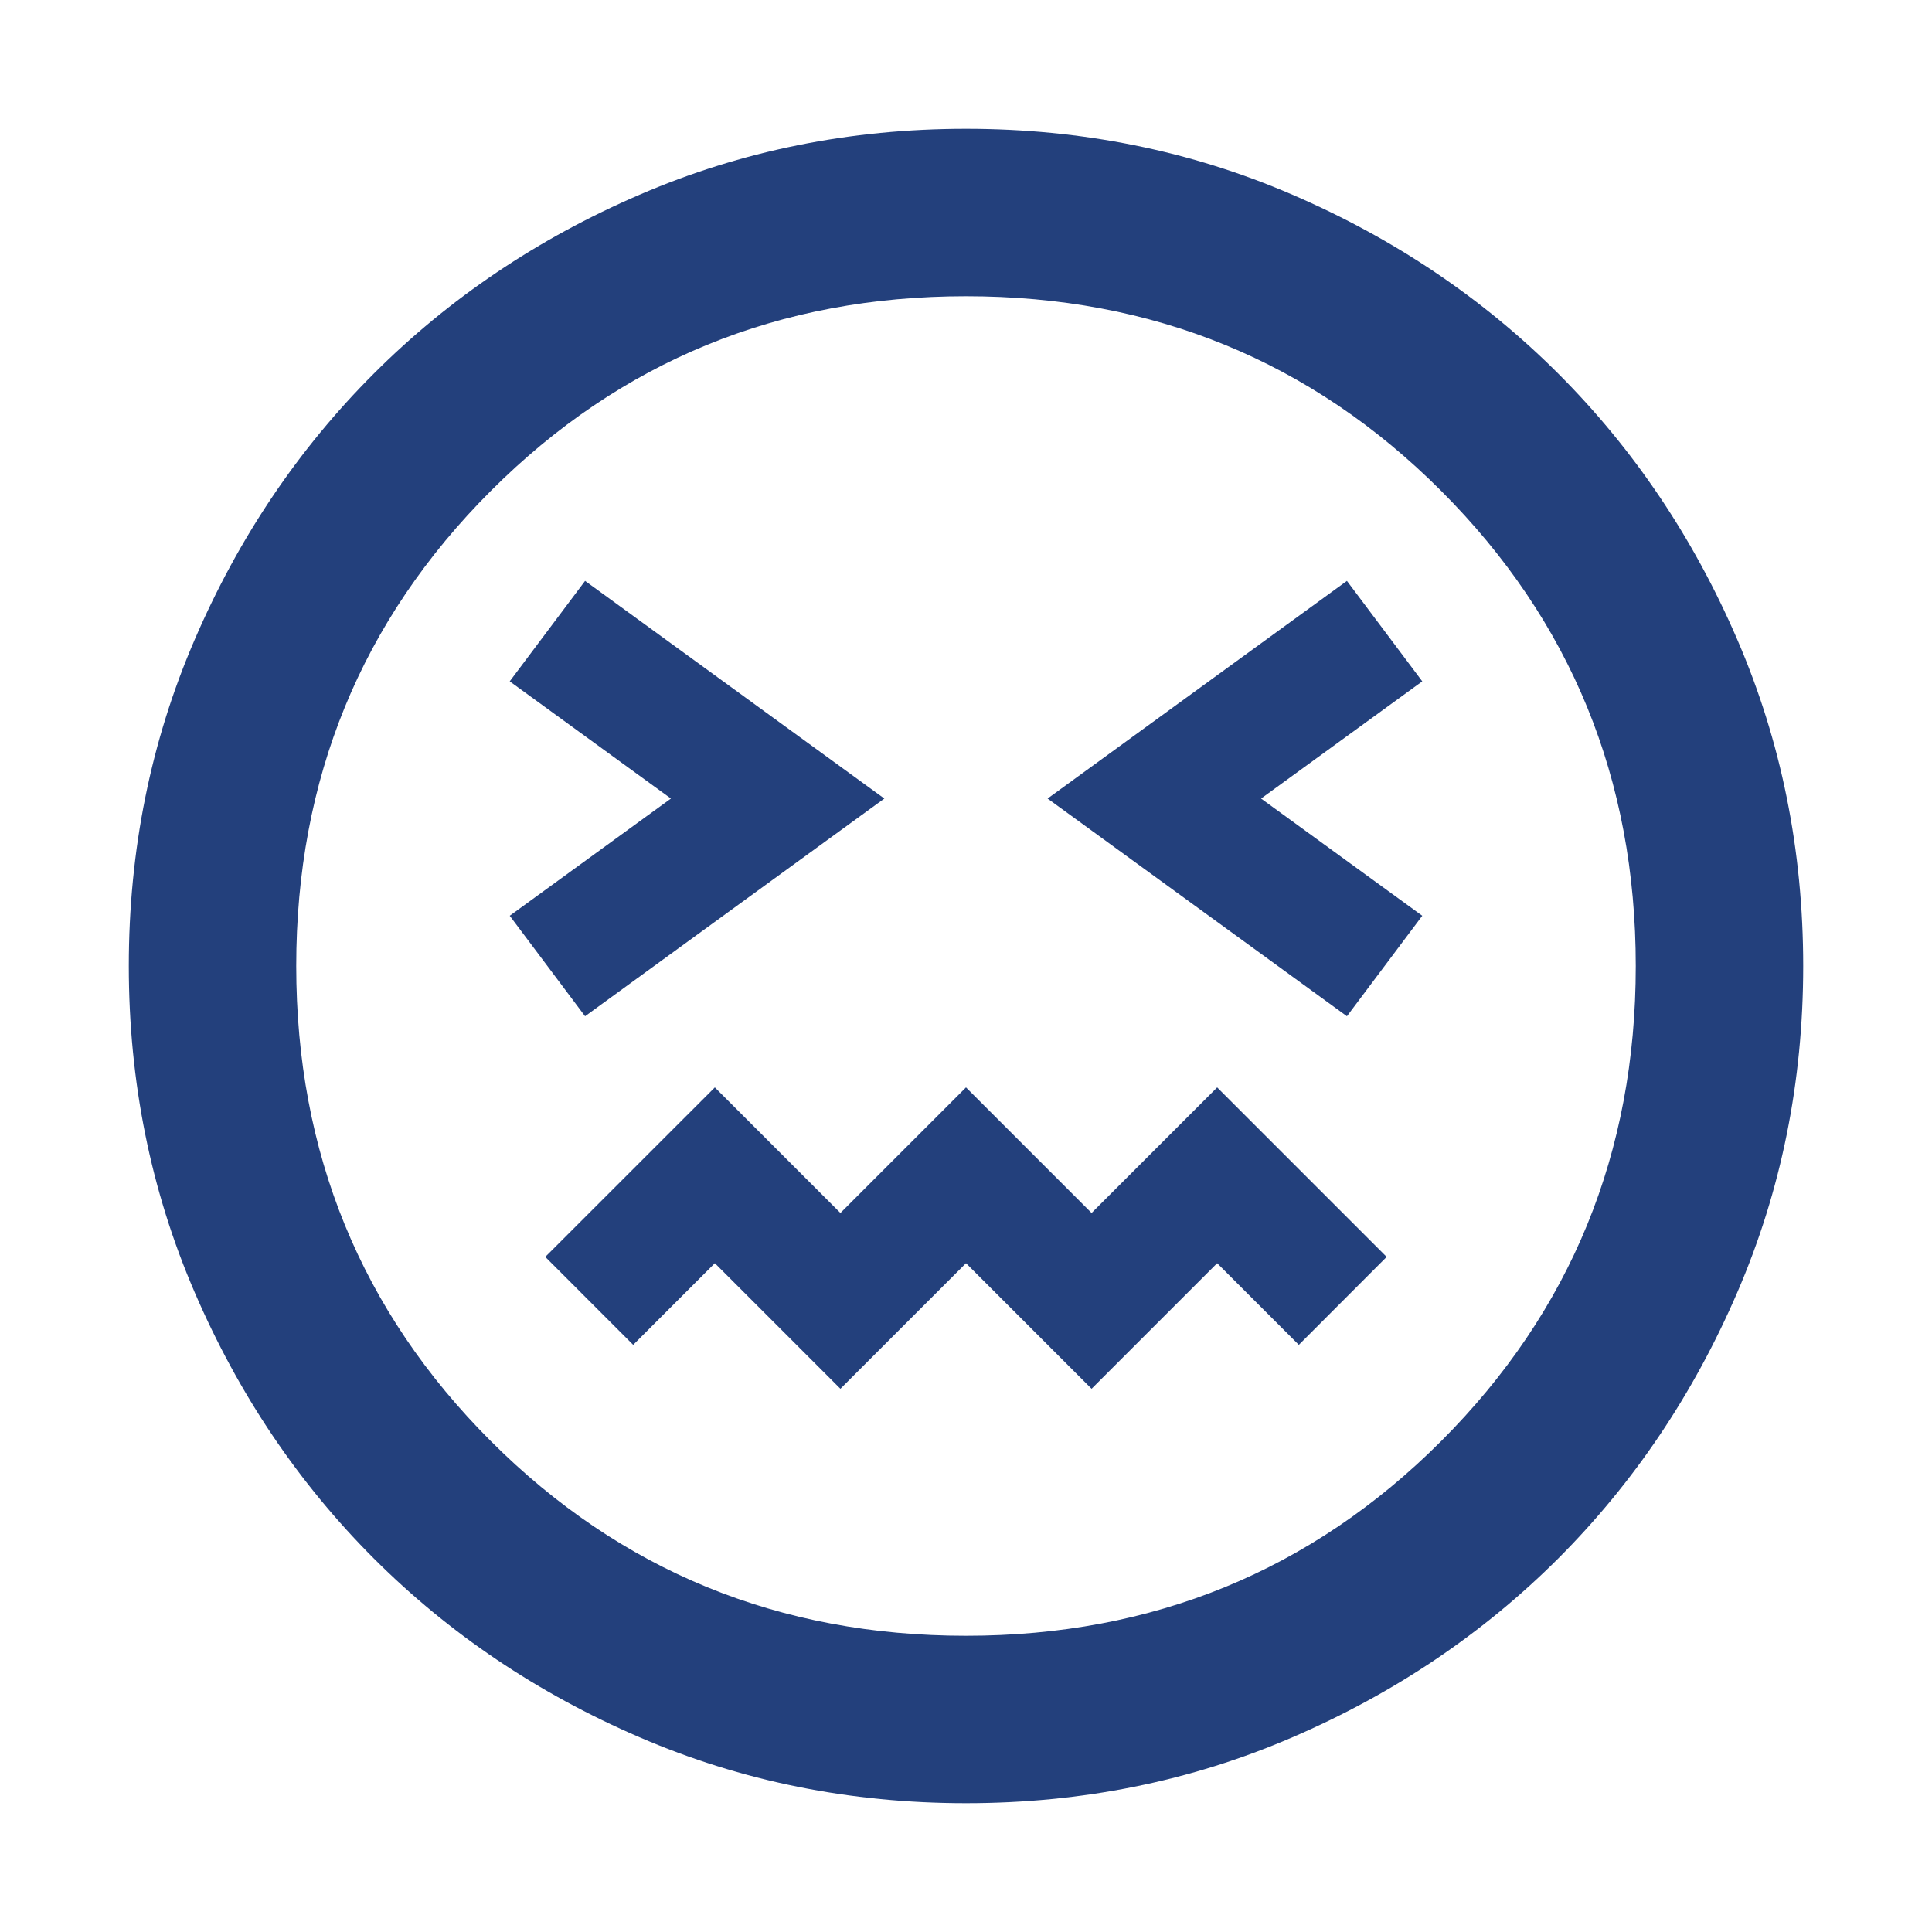 <svg width="30" height="30" viewBox="0 0 30 30" fill="none" xmlns="http://www.w3.org/2000/svg">
<mask id="mask0_1928_1191" style="mask-type:alpha" maskUnits="userSpaceOnUse" x="0" y="0" width="30" height="30">
<rect width="30" height="30" fill="#D9D9D9"/>
</mask>
<g mask="url(#mask0_1928_1191)">
<path d="M9.085 15.78L13.732 12.4L9.085 9.02L7.915 10.58L10.418 12.4L7.915 14.22L9.085 15.78ZM20.915 15.78L22.085 14.22L19.582 12.4L22.085 10.58L20.915 9.02L16.267 12.4L20.915 15.78ZM13.05 21.565L15 19.615L16.95 21.565L18.9 19.615L20.168 20.883L21.532 19.517L18.9 16.885L16.95 18.835L15 16.885L13.05 18.835L11.1 16.885L8.467 19.517L9.832 20.883L11.1 19.615L13.05 21.565ZM15 28C13.202 28 11.512 27.659 9.93 26.976C8.348 26.294 6.973 25.367 5.803 24.198C4.633 23.027 3.706 21.652 3.024 20.07C2.341 18.488 2 16.798 2 15C2 13.202 2.341 11.512 3.024 9.93C3.706 8.348 4.633 6.973 5.803 5.803C6.973 4.633 8.348 3.706 9.93 3.024C11.512 2.341 13.202 2 15 2C16.798 2 18.488 2.341 20.07 3.024C21.652 3.706 23.027 4.633 24.198 5.803C25.367 6.973 26.294 8.348 26.976 9.93C27.659 11.512 28 13.202 28 15C28 16.798 27.659 18.488 26.976 20.07C26.294 21.652 25.367 23.027 24.198 24.198C23.027 25.367 21.652 26.294 20.07 26.976C18.488 27.659 16.798 28 15 28ZM15 25.4C17.903 25.4 20.363 24.392 22.378 22.378C24.392 20.363 25.4 17.903 25.4 15C25.4 12.097 24.392 9.637 22.378 7.622C20.363 5.607 17.903 4.6 15 4.6C12.097 4.6 9.637 5.607 7.622 7.622C5.607 9.637 4.6 12.097 4.6 15C4.6 17.903 5.607 20.363 7.622 22.378C9.637 24.392 12.097 25.4 15 25.4Z" fill="#23407C"/>
</g>
</svg>
